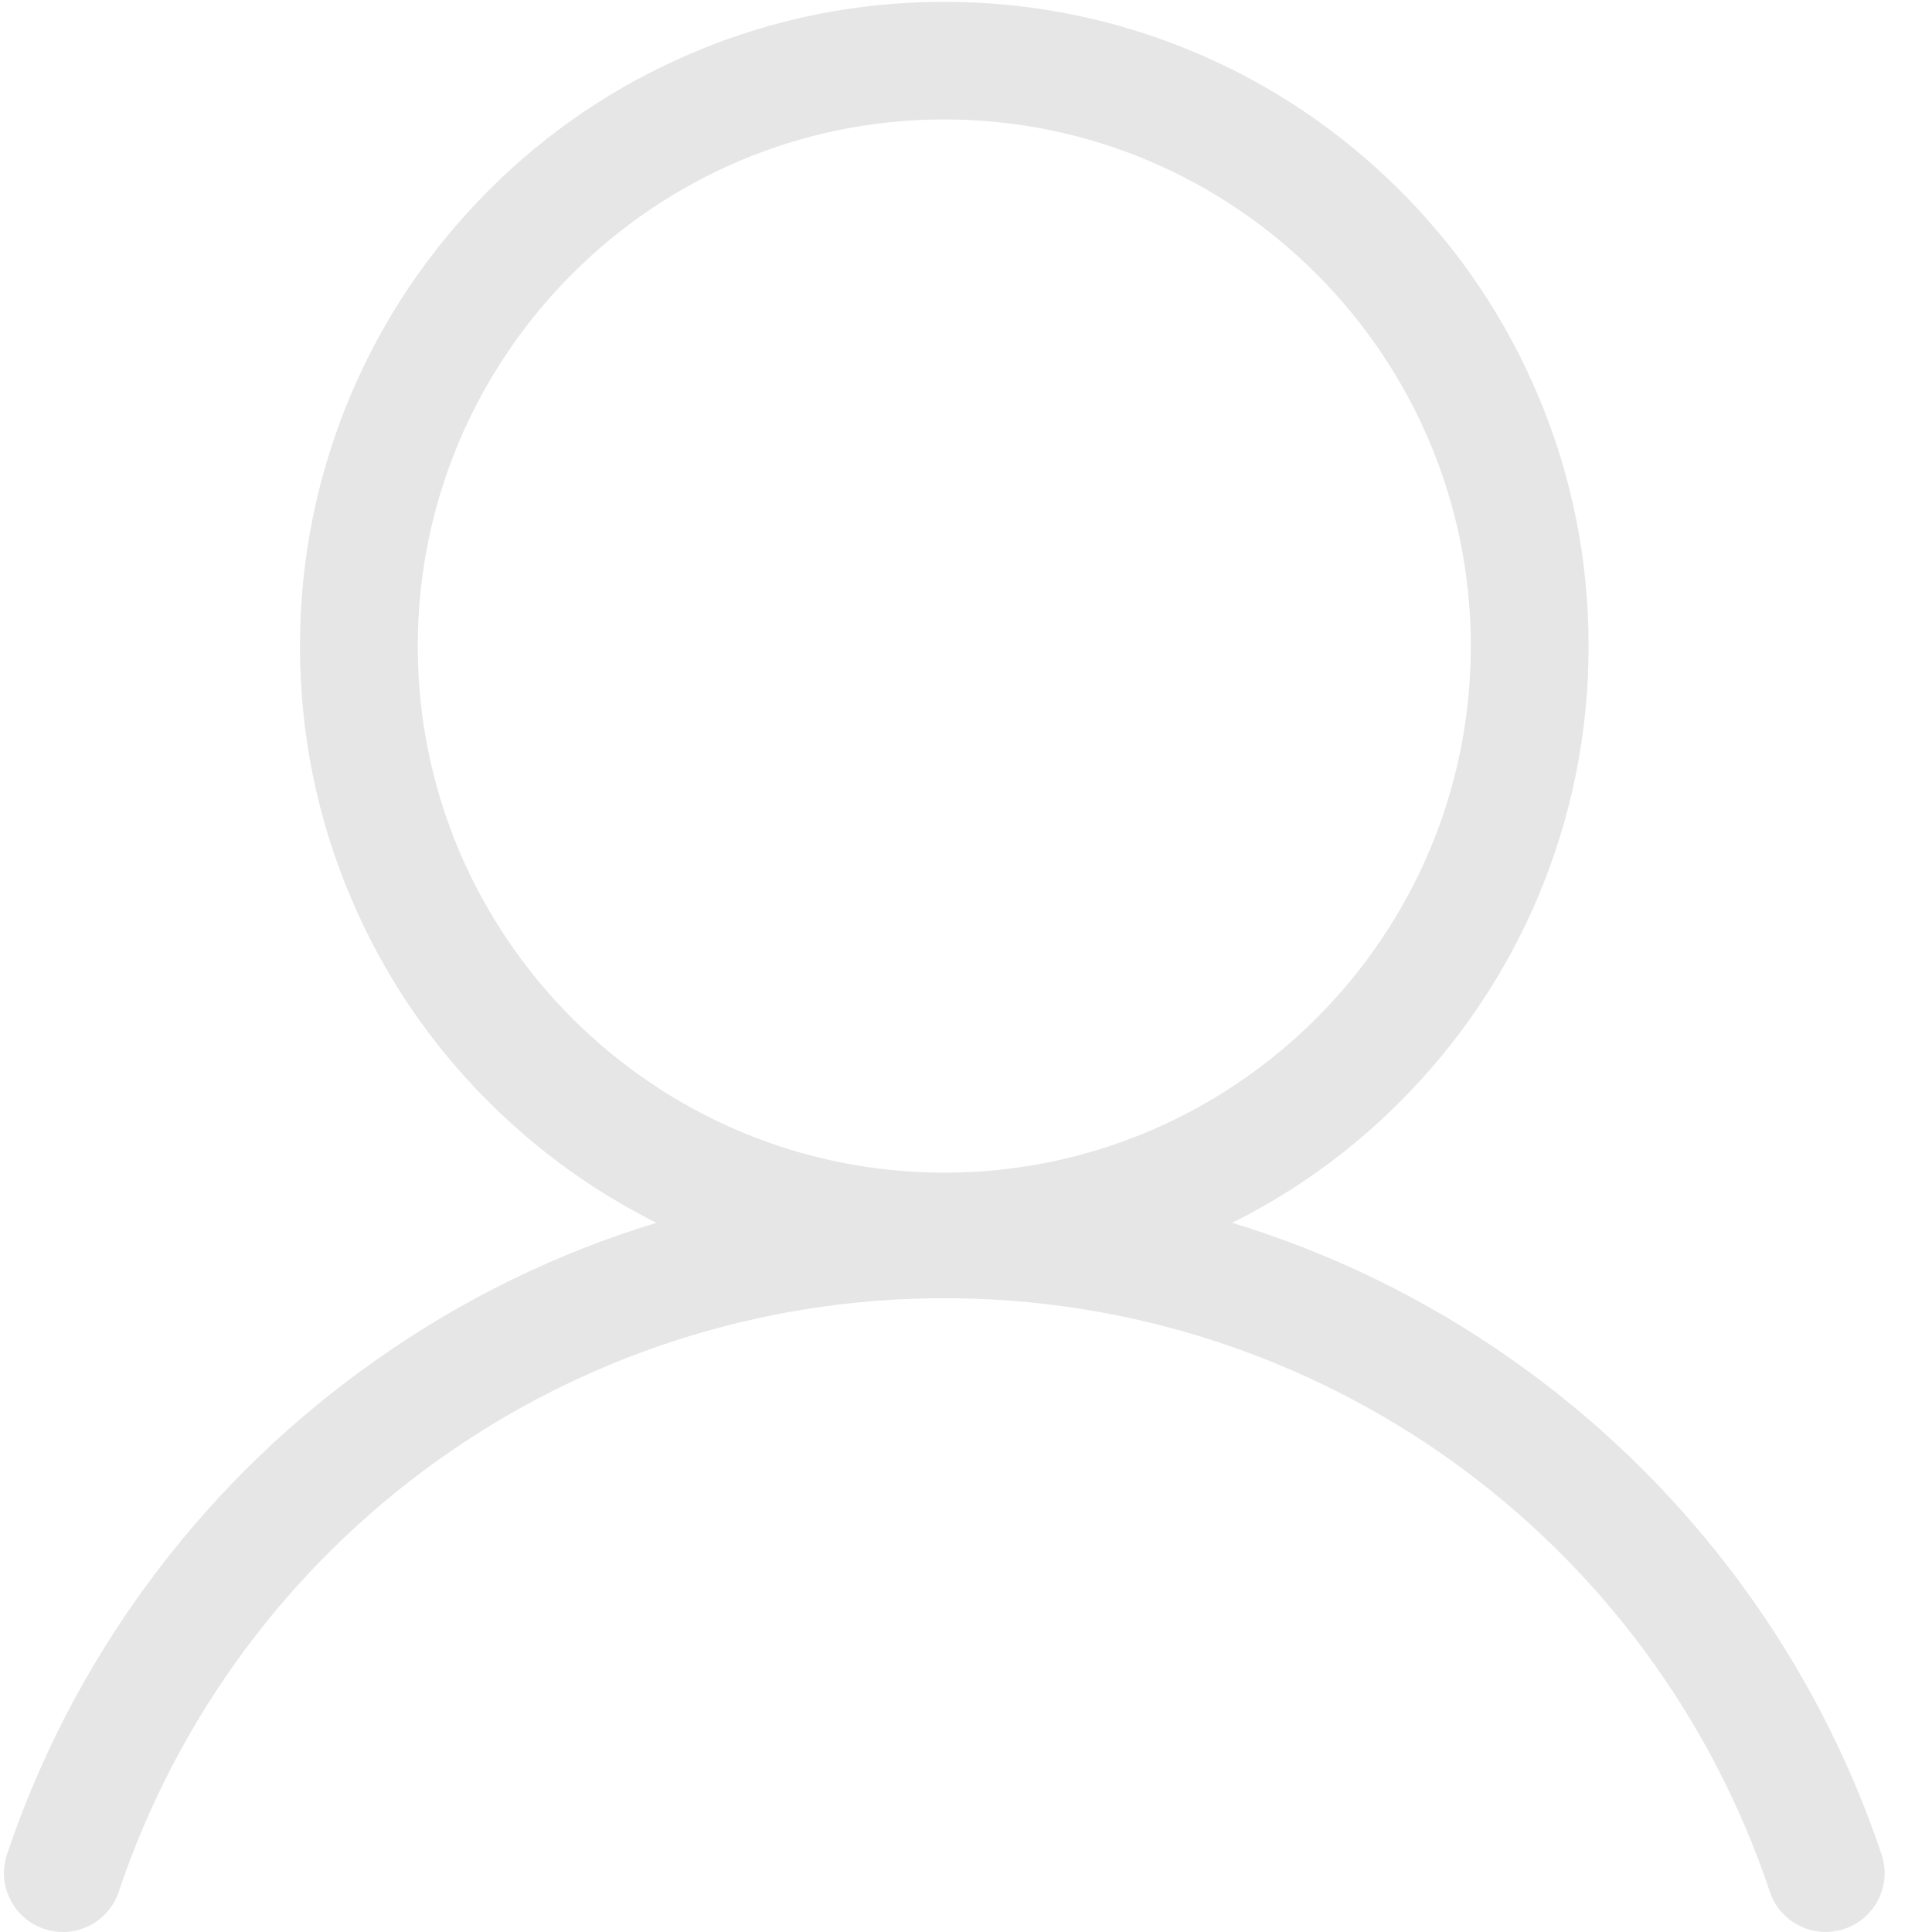 <?xml version="1.0" standalone="no"?><!DOCTYPE svg PUBLIC "-//W3C//DTD SVG 1.1//EN" "http://www.w3.org/Graphics/SVG/1.1/DTD/svg11.dtd"><svg t="1719236996186" class="icon" viewBox="0 0 1024 1024" version="1.1" xmlns="http://www.w3.org/2000/svg" p-id="1306" xmlns:xlink="http://www.w3.org/1999/xlink" width="200" height="200"><path d="M500.49 683.967c-46.138 0-90.812-9.071-132.95-26.824-40.675-17.167-77.156-41.846-108.565-73.157s-55.989-67.89-73.157-108.565c-17.85-42.138-26.824-86.813-26.824-132.95 0-46.138 9.071-90.812 26.824-132.95 17.167-40.675 41.846-77.156 73.157-108.565s67.89-55.989 108.565-73.157C409.678 9.949 454.352 0.975 500.49 0.975s90.812 9.071 132.95 26.824c40.675 17.167 77.156 41.846 108.565 73.157s55.989 67.89 73.157 108.565c17.85 42.138 26.824 86.813 26.824 132.95s-9.071 90.812-26.824 132.95c-17.167 40.675-41.846 77.156-73.157 108.565s-67.89 55.989-108.565 73.157c-42.138 17.753-86.813 26.824-132.95 26.824z m0-620.662C346.666 63.305 221.421 188.549 221.421 342.471s125.244 279.069 279.069 279.069c153.922 0 279.069-125.244 279.069-279.069S654.412 63.305 500.49 63.305z" p-id="1307" fill="#e6e6e6"></path><path d="M33.359 1024c-3.316 0-6.633-0.488-9.949-1.658-16.387-5.462-25.166-23.215-19.704-39.505 17.265-51.405 42.333-99.591 74.522-143.387 31.799-43.309 69.938-81.35 113.344-113.052 90.129-65.939 196.938-100.761 308.917-100.761s218.788 34.823 308.917 100.761c43.406 31.701 81.448 69.743 113.344 113.052 32.189 43.797 57.257 92.08 74.522 143.387 5.462 16.387-3.316 34.042-19.704 39.505-16.387 5.462-34.042-3.316-39.505-19.704C874.955 814.479 699.184 688.064 500.49 688.064 301.894 688.064 126.025 814.479 62.915 1002.736c-4.389 12.973-16.485 21.264-29.555 21.264z" p-id="1308" fill="#e6e6e6"></path></svg>